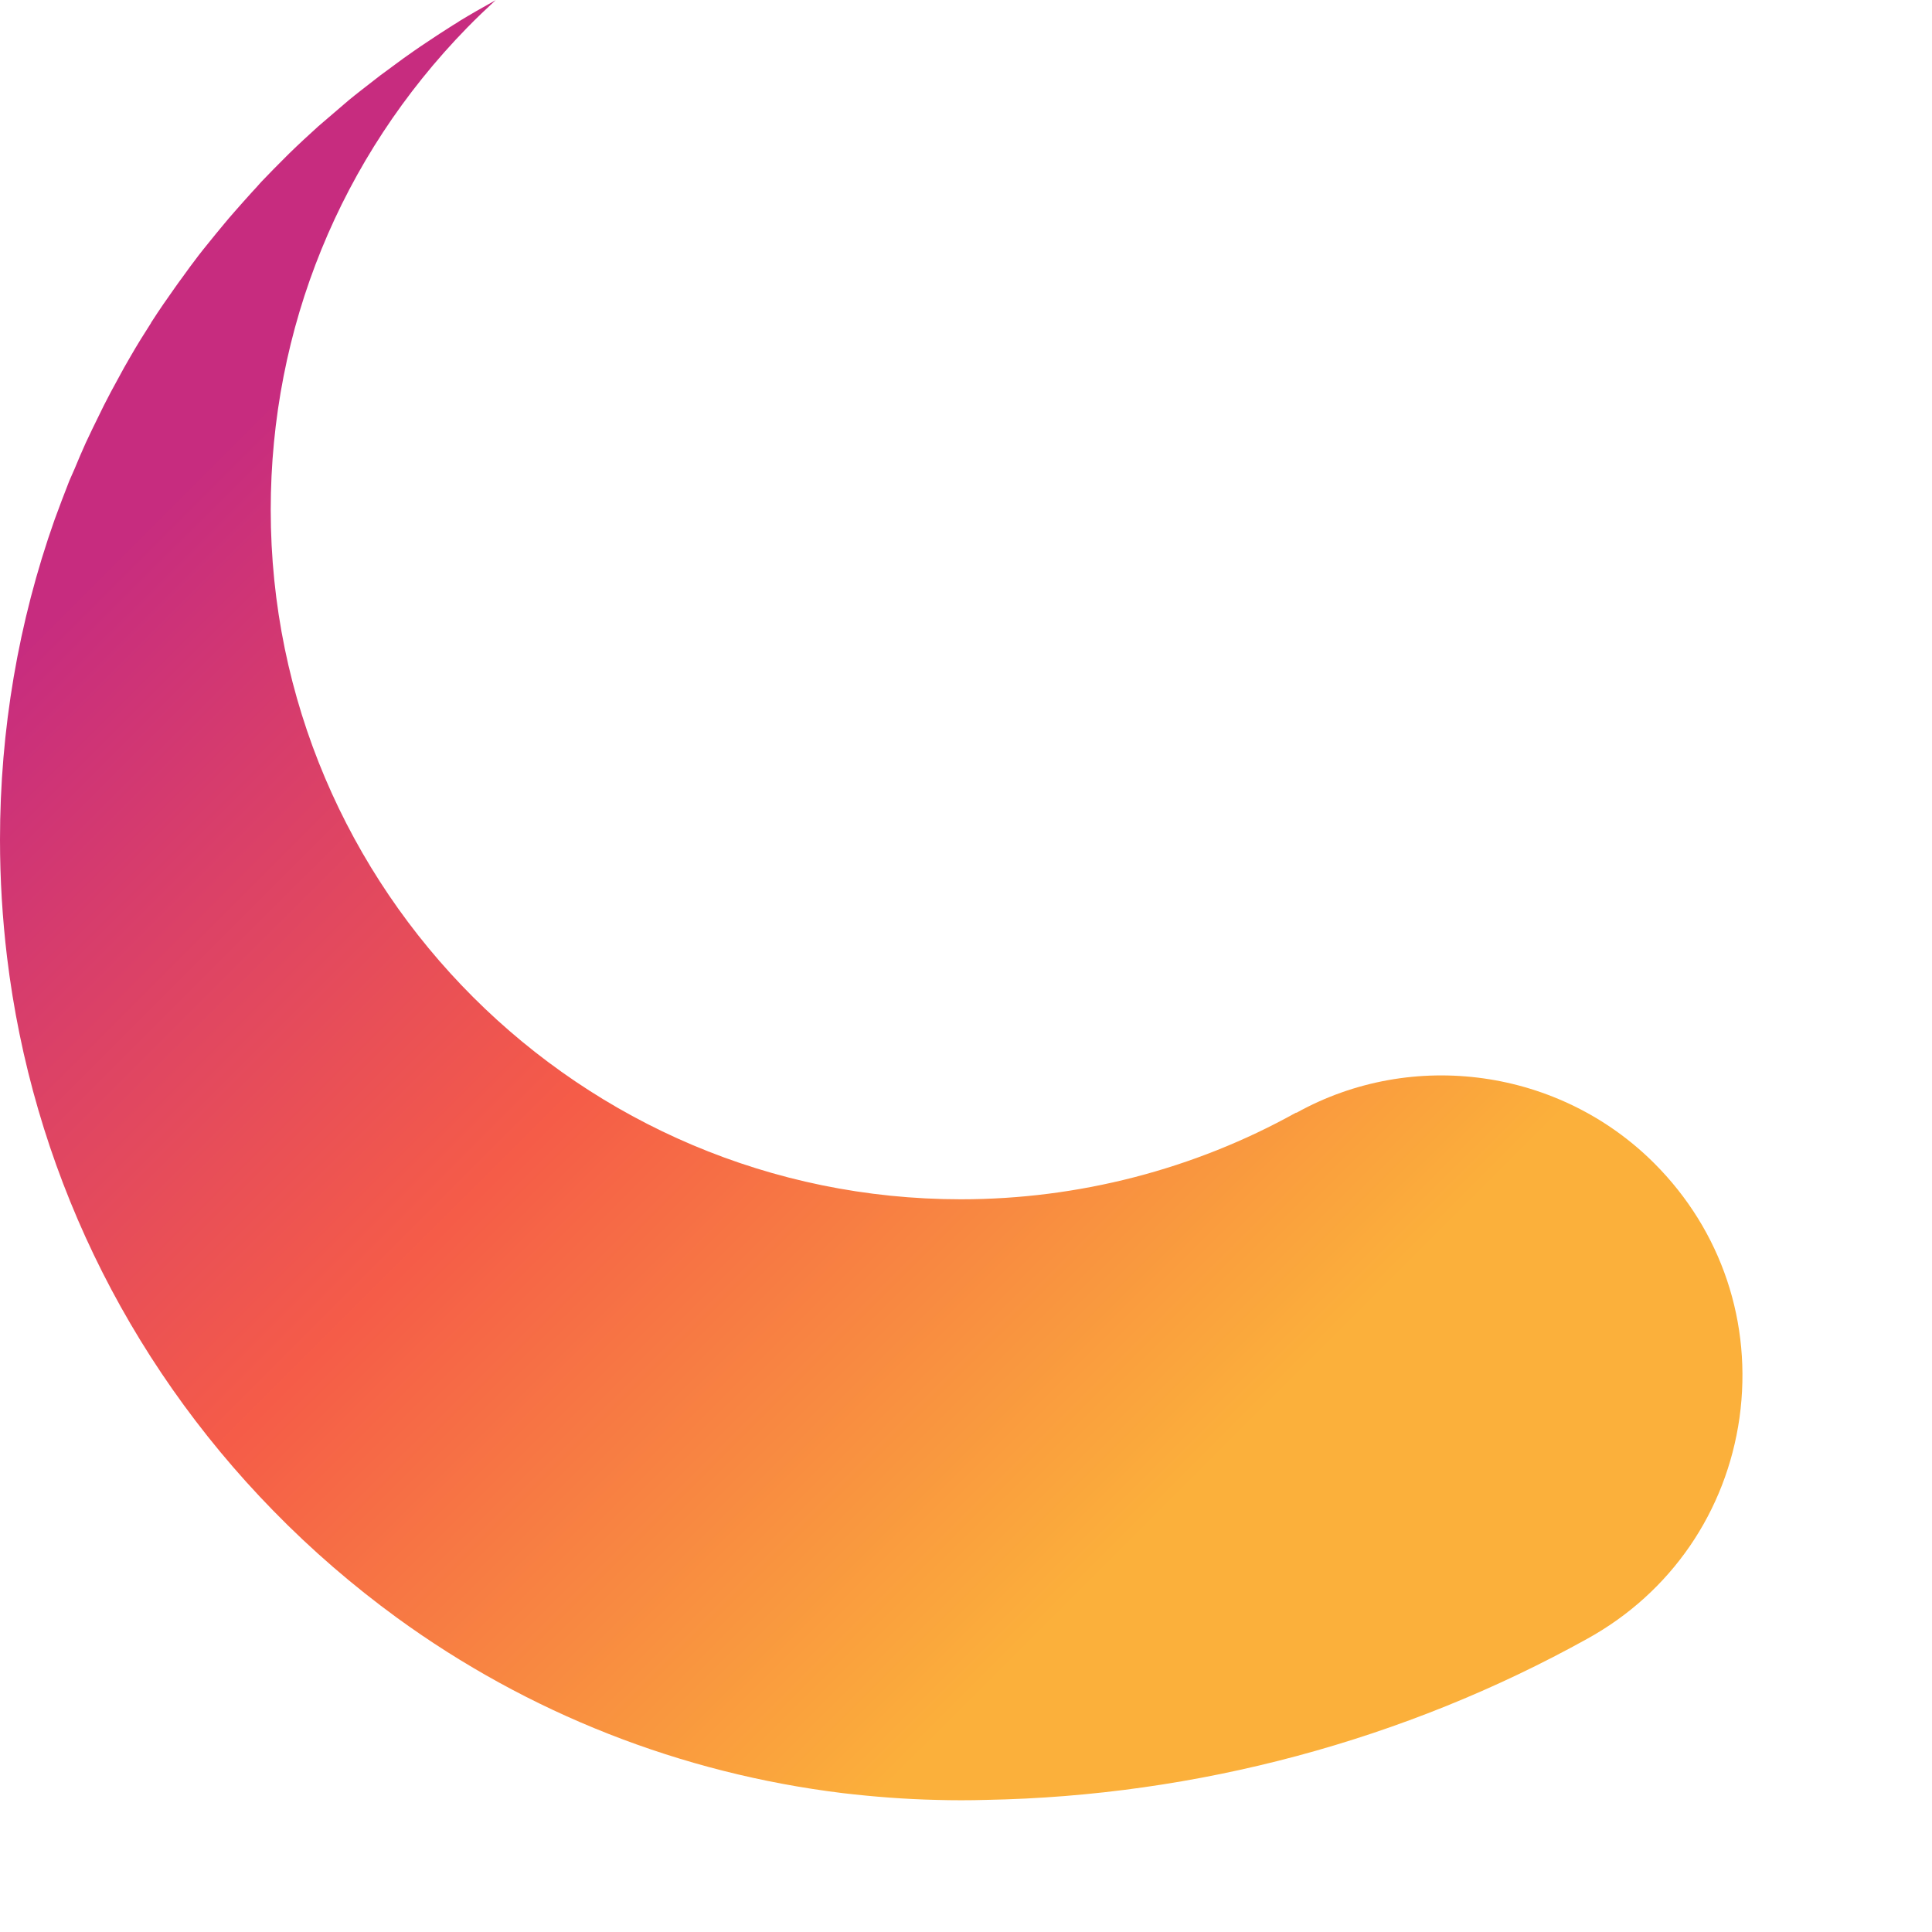 <?xml version="1.0" encoding="utf-8"?>
<svg xmlns="http://www.w3.org/2000/svg" fill="none" height="100%" overflow="visible" preserveAspectRatio="none" style="display: block;" viewBox="0 0 8 8" width="100%">
<path d="M5.367 4.607C4.945 4.842 4.465 4.966 3.979 4.966C2.403 4.966 1.121 3.685 1.121 2.111C1.121 1.36 1.41 0.652 1.934 0.115C1.973 0.075 2.013 0.037 2.053 0C2.05 0.002 2.046 0.004 2.043 0.006C1.996 0.032 1.949 0.059 1.903 0.087C1.894 0.093 1.885 0.099 1.876 0.104C1.838 0.128 1.801 0.152 1.764 0.177C1.747 0.188 1.73 0.2 1.714 0.211C1.685 0.231 1.656 0.252 1.628 0.273C1.61 0.286 1.593 0.299 1.575 0.312C1.548 0.333 1.521 0.354 1.494 0.375C1.477 0.388 1.46 0.402 1.444 0.415C1.416 0.439 1.388 0.463 1.36 0.487C1.346 0.499 1.332 0.511 1.318 0.523C1.277 0.56 1.237 0.597 1.197 0.636C1.193 0.64 1.189 0.644 1.185 0.648C1.15 0.683 1.115 0.718 1.081 0.754C1.069 0.768 1.056 0.782 1.043 0.796C1.019 0.823 0.994 0.85 0.97 0.878C0.956 0.894 0.942 0.91 0.929 0.926C0.906 0.954 0.883 0.981 0.861 1.009C0.848 1.025 0.835 1.041 0.822 1.058C0.799 1.088 0.776 1.119 0.754 1.15C0.744 1.164 0.733 1.178 0.723 1.193C0.691 1.238 0.659 1.284 0.629 1.331C0.627 1.333 0.626 1.335 0.625 1.338C0.596 1.383 0.568 1.428 0.541 1.475C0.532 1.491 0.523 1.506 0.514 1.522C0.496 1.556 0.477 1.589 0.459 1.623C0.449 1.642 0.44 1.66 0.43 1.679C0.414 1.711 0.398 1.744 0.382 1.777C0.373 1.796 0.364 1.815 0.355 1.834C0.339 1.869 0.324 1.905 0.309 1.941C0.302 1.958 0.294 1.974 0.287 1.991C0.266 2.044 0.246 2.098 0.226 2.152C0.076 2.576 0 3.023 0 3.477C0 3.641 0.01 3.803 0.029 3.962C0.133 4.824 0.516 5.626 1.132 6.256C1.291 6.419 1.463 6.567 1.644 6.699C2.187 7.094 2.819 7.343 3.49 7.425C3.618 7.44 3.747 7.45 3.877 7.453C3.945 7.455 4.015 7.455 4.083 7.453C4.955 7.437 5.816 7.206 6.574 6.785C6.919 6.594 7.148 6.26 7.203 5.87C7.257 5.479 7.129 5.096 6.85 4.817C6.459 4.426 5.85 4.34 5.368 4.608L5.367 4.607Z" fill="url(#paint0_linear_0_1135)" id="Vector"/>
<defs>
<linearGradient gradientUnits="userSpaceOnUse" id="paint0_linear_0_1135" x1="0.613" x2="4.772" y1="2.15" y2="6.311">
<stop stop-color="#C72C7F"/>
<stop offset="0.5" stop-color="#F55C48"/>
<stop offset="1" stop-color="#FBB03B"/>
</linearGradient>
</defs>
</svg>